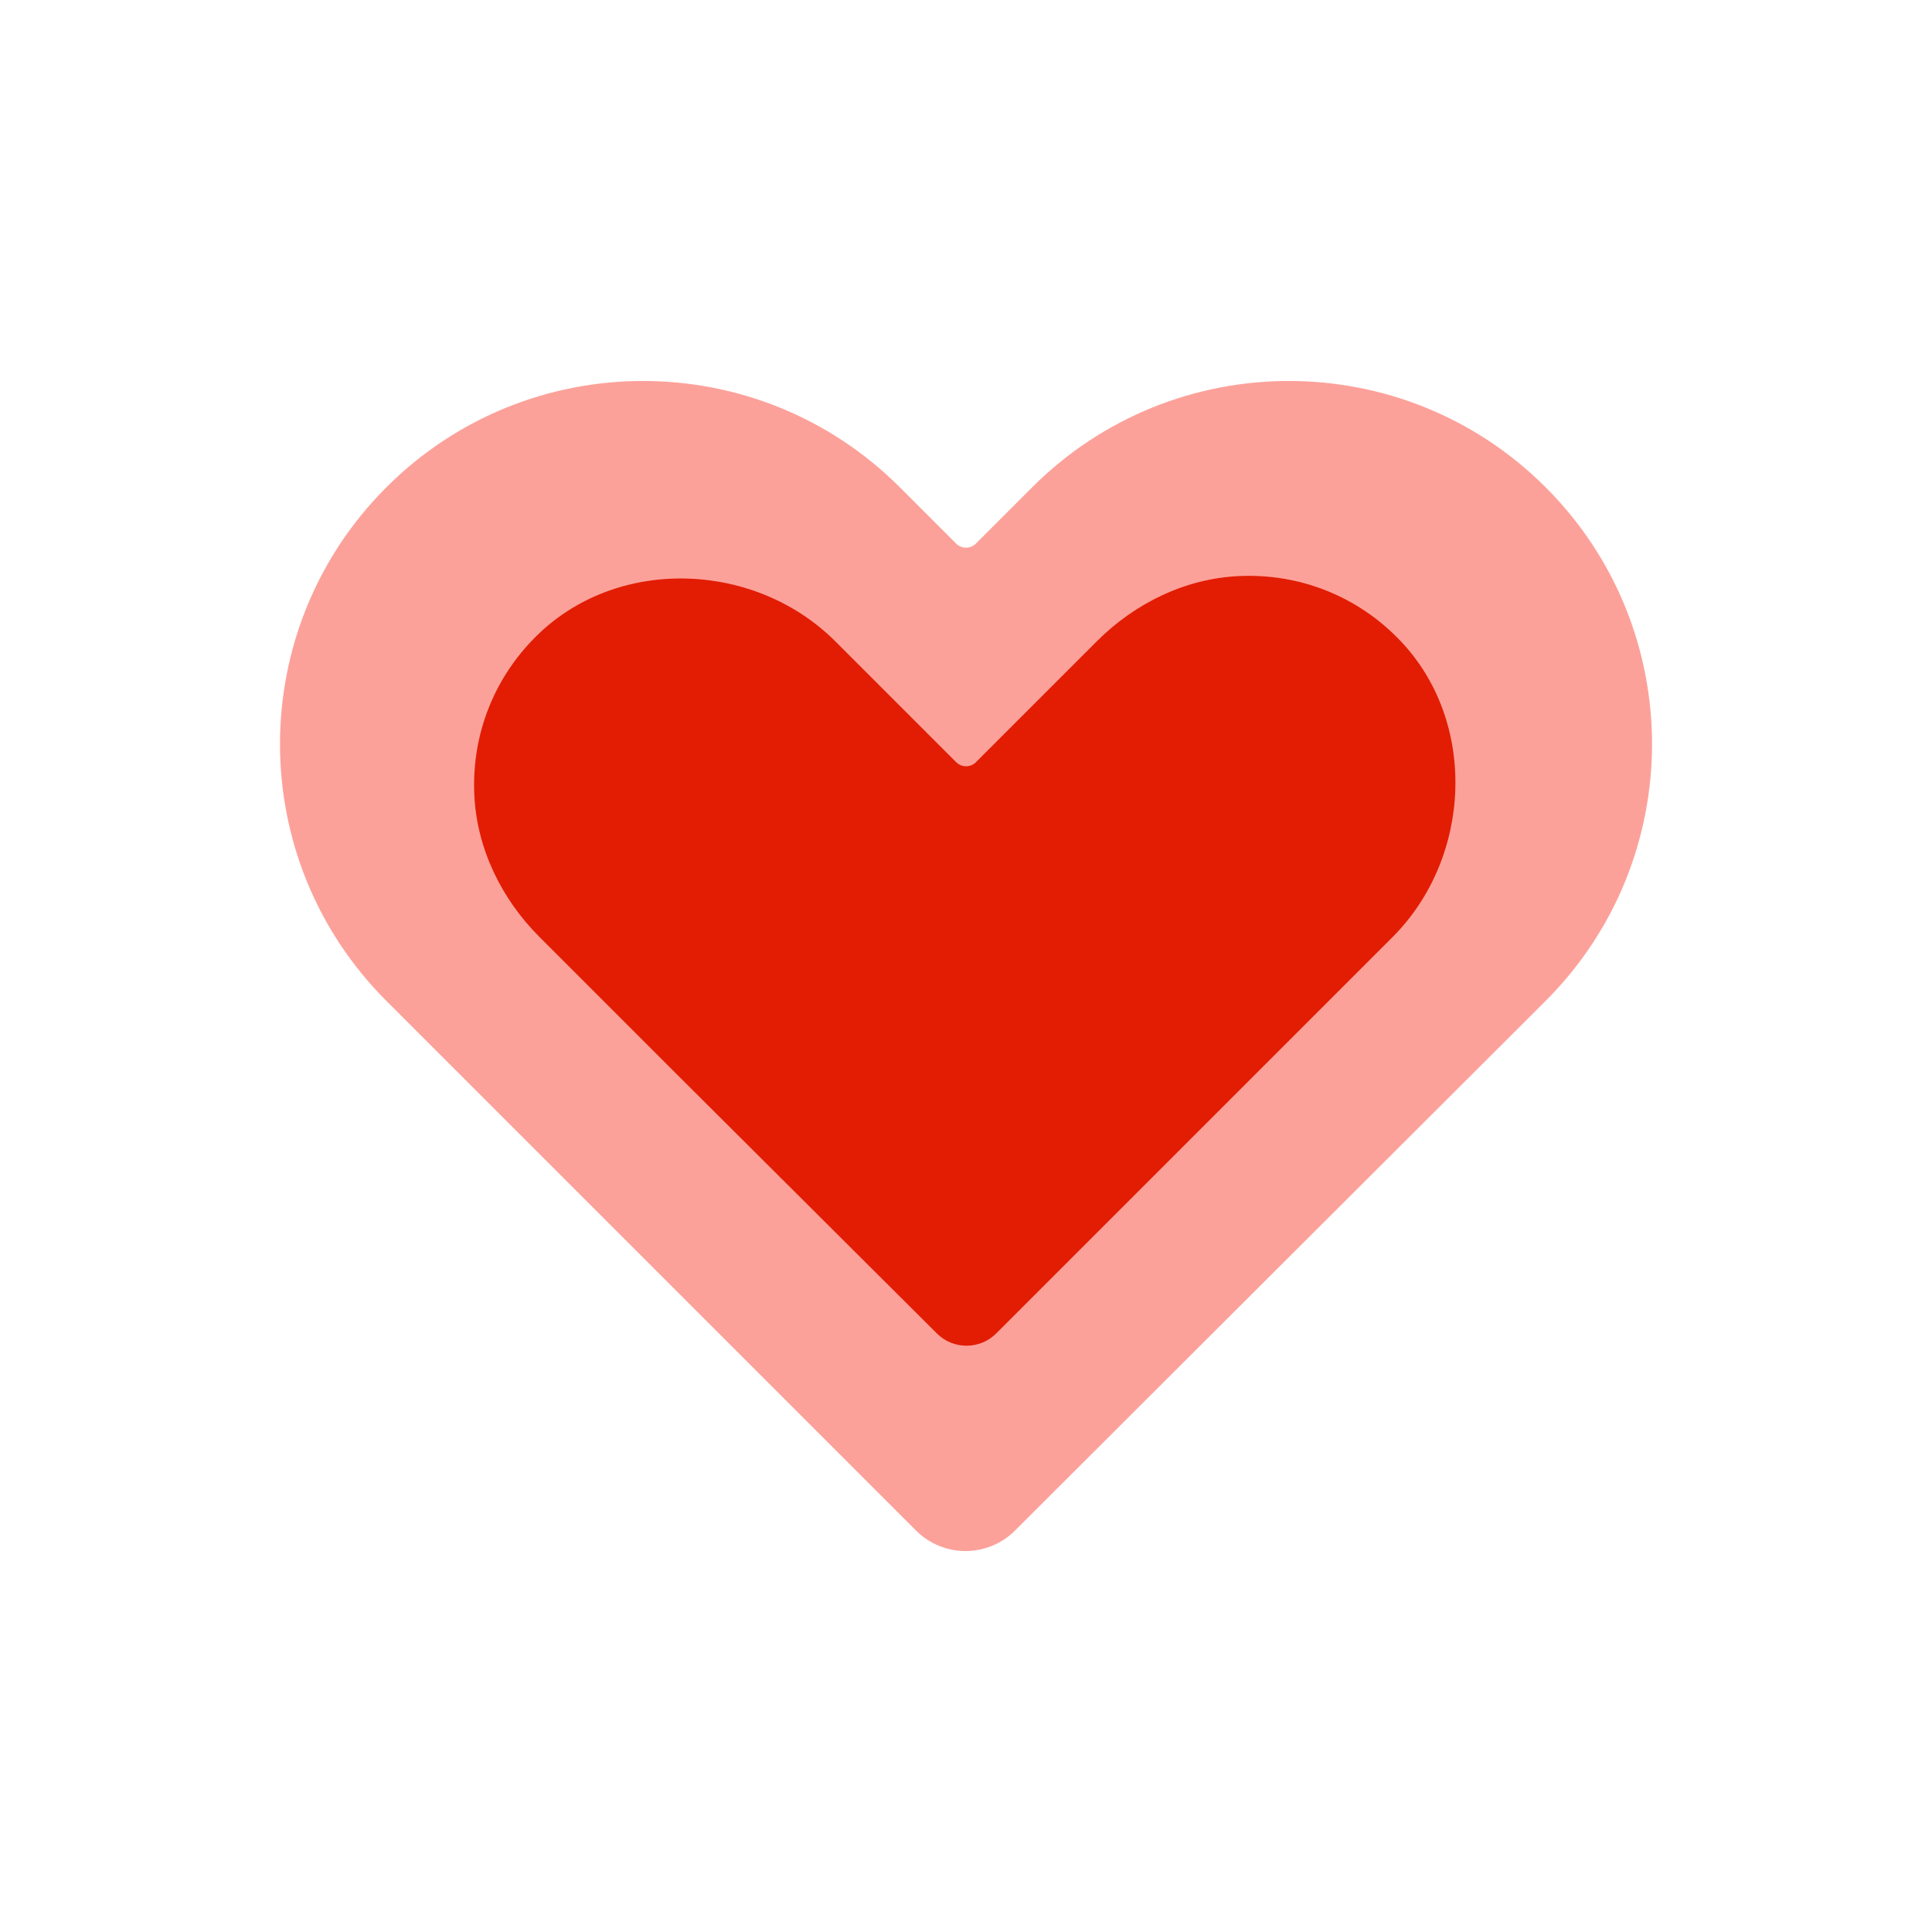 <?xml version="1.0" encoding="UTF-8"?>
<svg id="Laag_1" data-name="Laag 1" xmlns="http://www.w3.org/2000/svg" width="1900" height="1900" viewBox="0 0 1900 1900">
  <defs>
    <style>
      .cls-1 {
        fill: #e21d03;
      }

      .cls-2 {
        fill: #fca19a;
      }
    </style>
  </defs>
  <path class="cls-2" d="M1520.07,479.25h0c-139.45-139.46-365.56-139.46-505.01,0l-55.32,55.32c-5.38,5.38-14.09,5.38-19.47,0l-55.32-55.32c-139.46-139.46-365.56-139.46-505.01,0h0c-139.46,139.46-139.46,365.56,0,505.01l520.92,520.93c26.87,26.87,70.42,26.88,97.31.04l521.91-520.97c139.45-139.46,139.45-365.56,0-505.01Z"/>
  <path class="cls-1" d="M1377.06,630.05c-41.37-43.33-98.2-66.19-158.27-63.53-52.96,2.35-102.59,26.62-140.07,64.1l-60.98,60.98-57.95,57.95c-5.38,5.38-14.09,5.38-19.47,0l-118.76-118.76c-78.19-78.19-211.61-84.02-291.59-7.66-43.33,41.37-66.19,98.2-63.53,158.27,2.35,52.96,26.62,102.59,64.11,140.08l60.98,60.98,67.69,67.69,262.15,261.23c16.14,16.08,42.25,16.06,58.36-.05l389.69-389.69c78.19-78.19,84.01-211.61,7.65-291.58Z"/>
</svg>